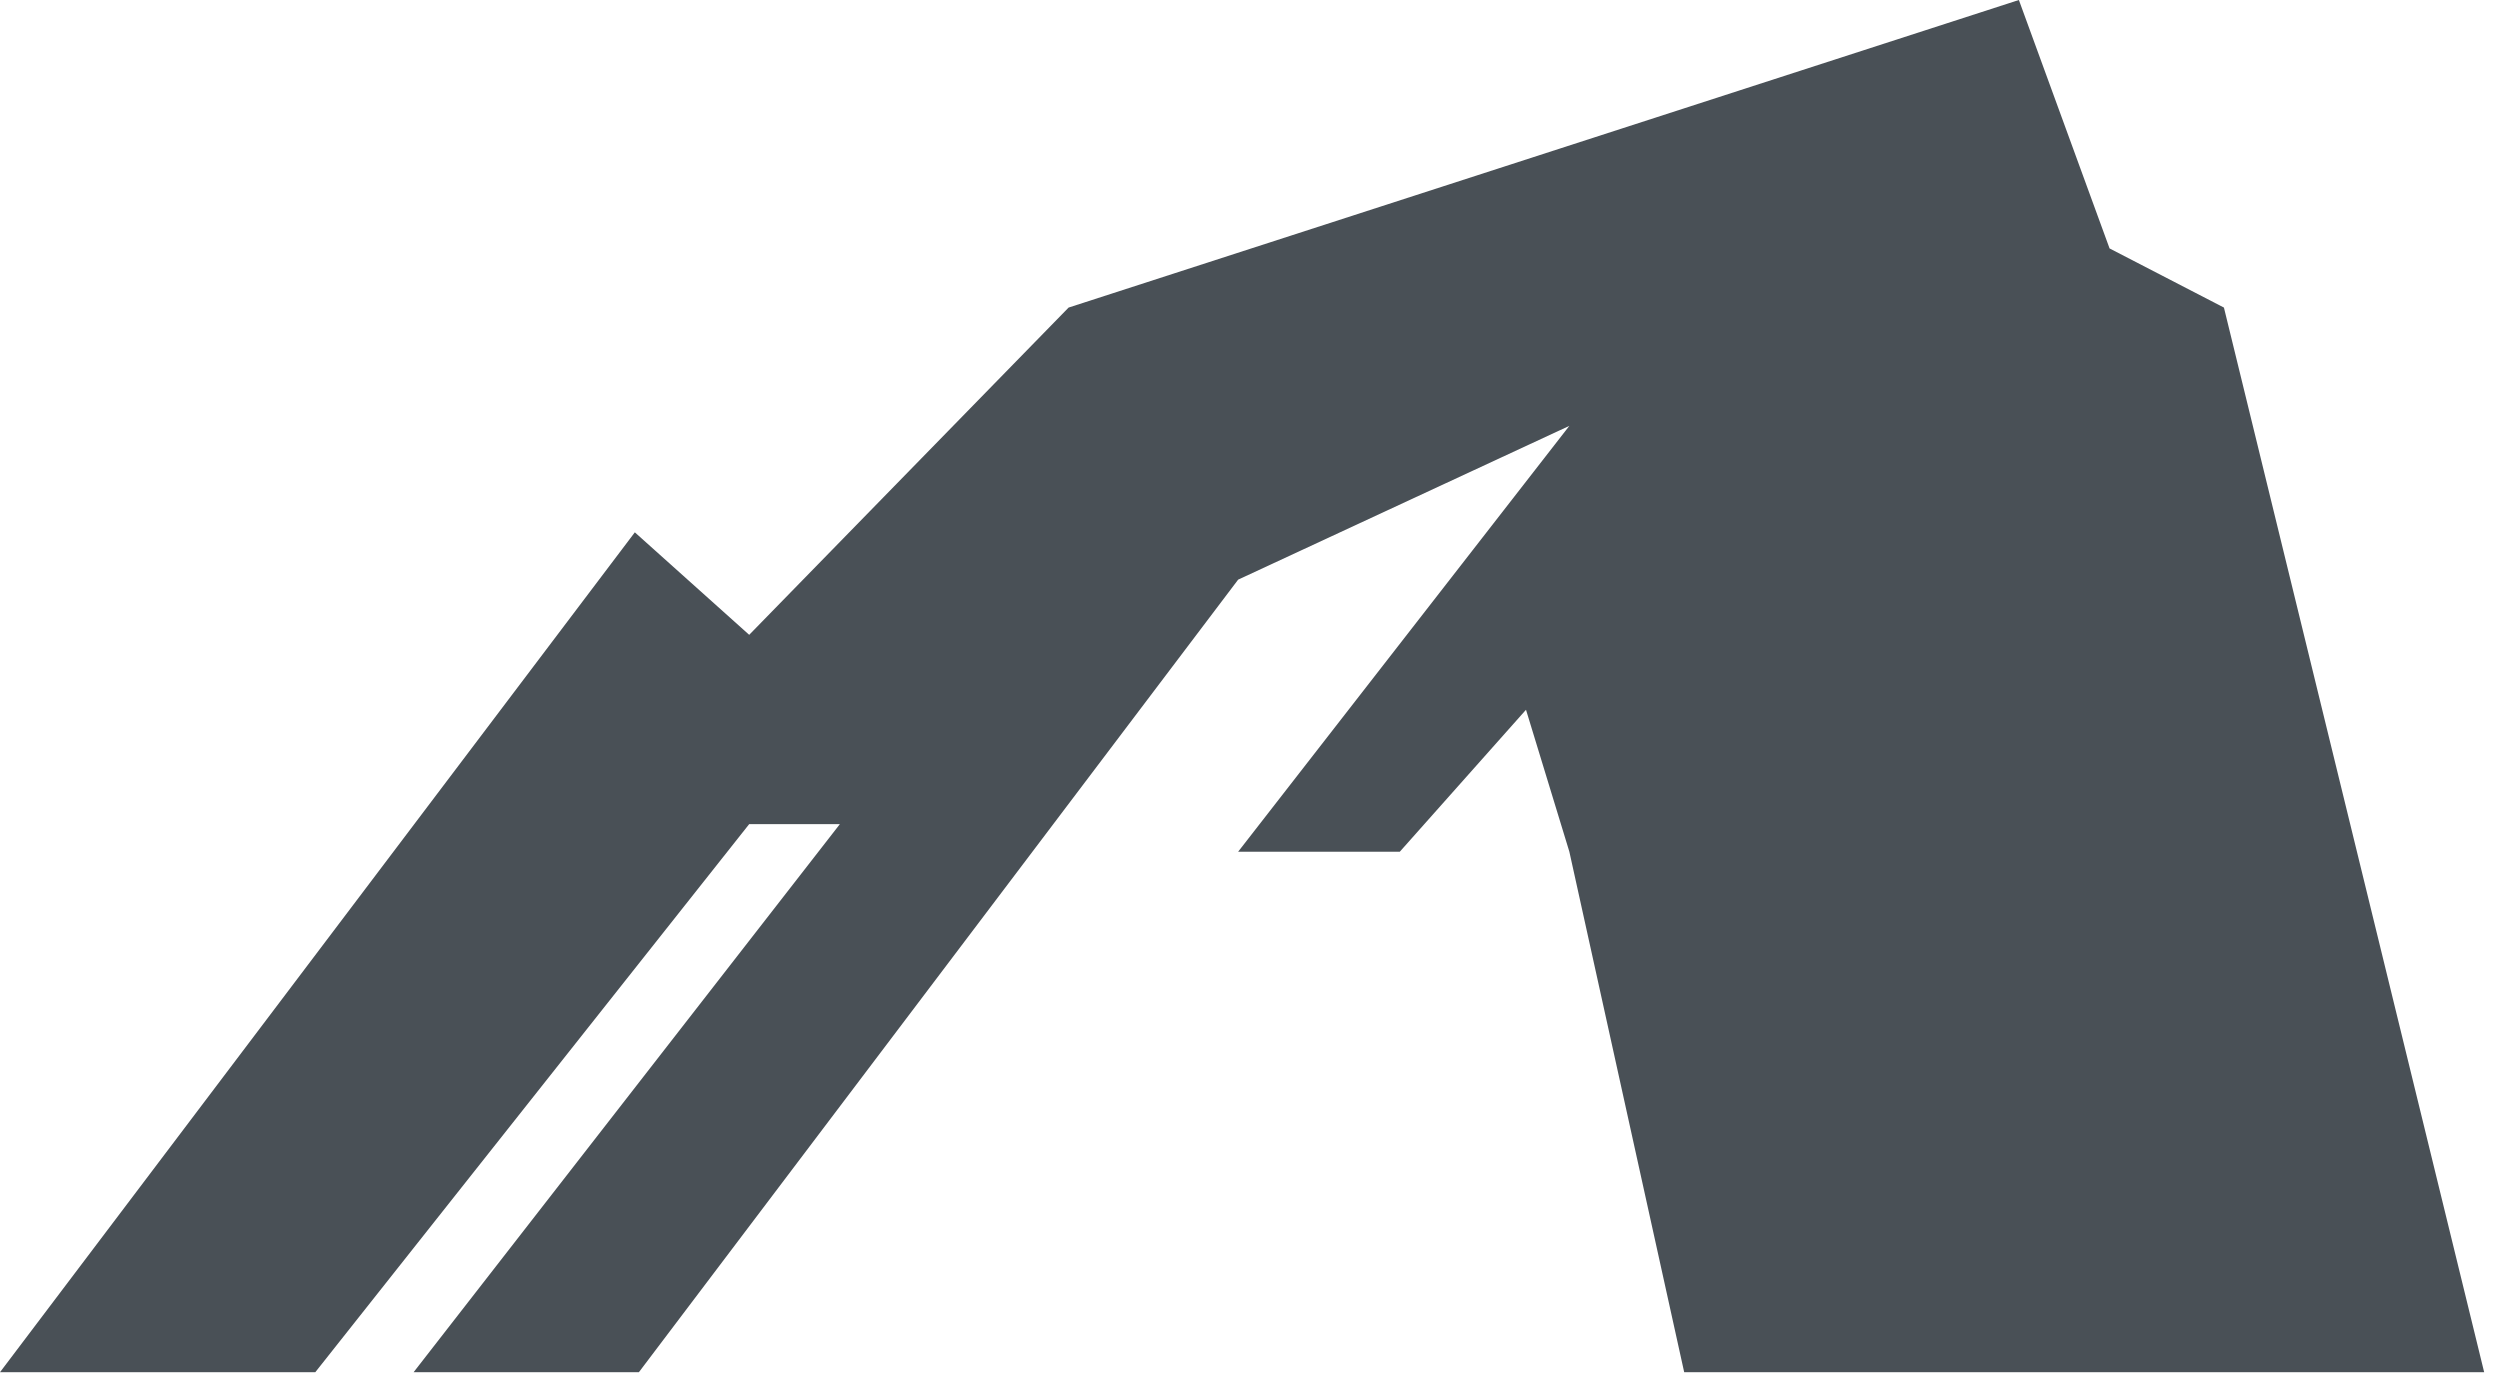<svg width="105" height="58" viewBox="0 0 105 58" fill="none" xmlns="http://www.w3.org/2000/svg">
<path d="M93.405 12.918L104.335 57.633H70.736L65.913 35.772L64.092 29.81L58.792 35.772H52.002L65.913 17.886L52.002 24.345L26.833 57.633H17.371L35.275 34.613H31.466L13.242 57.633H0L26.663 22.358L31.466 26.663L44.881 12.918L84.793 0L88.602 10.434L93.405 12.918Z" fill="#495056"/>
</svg>
